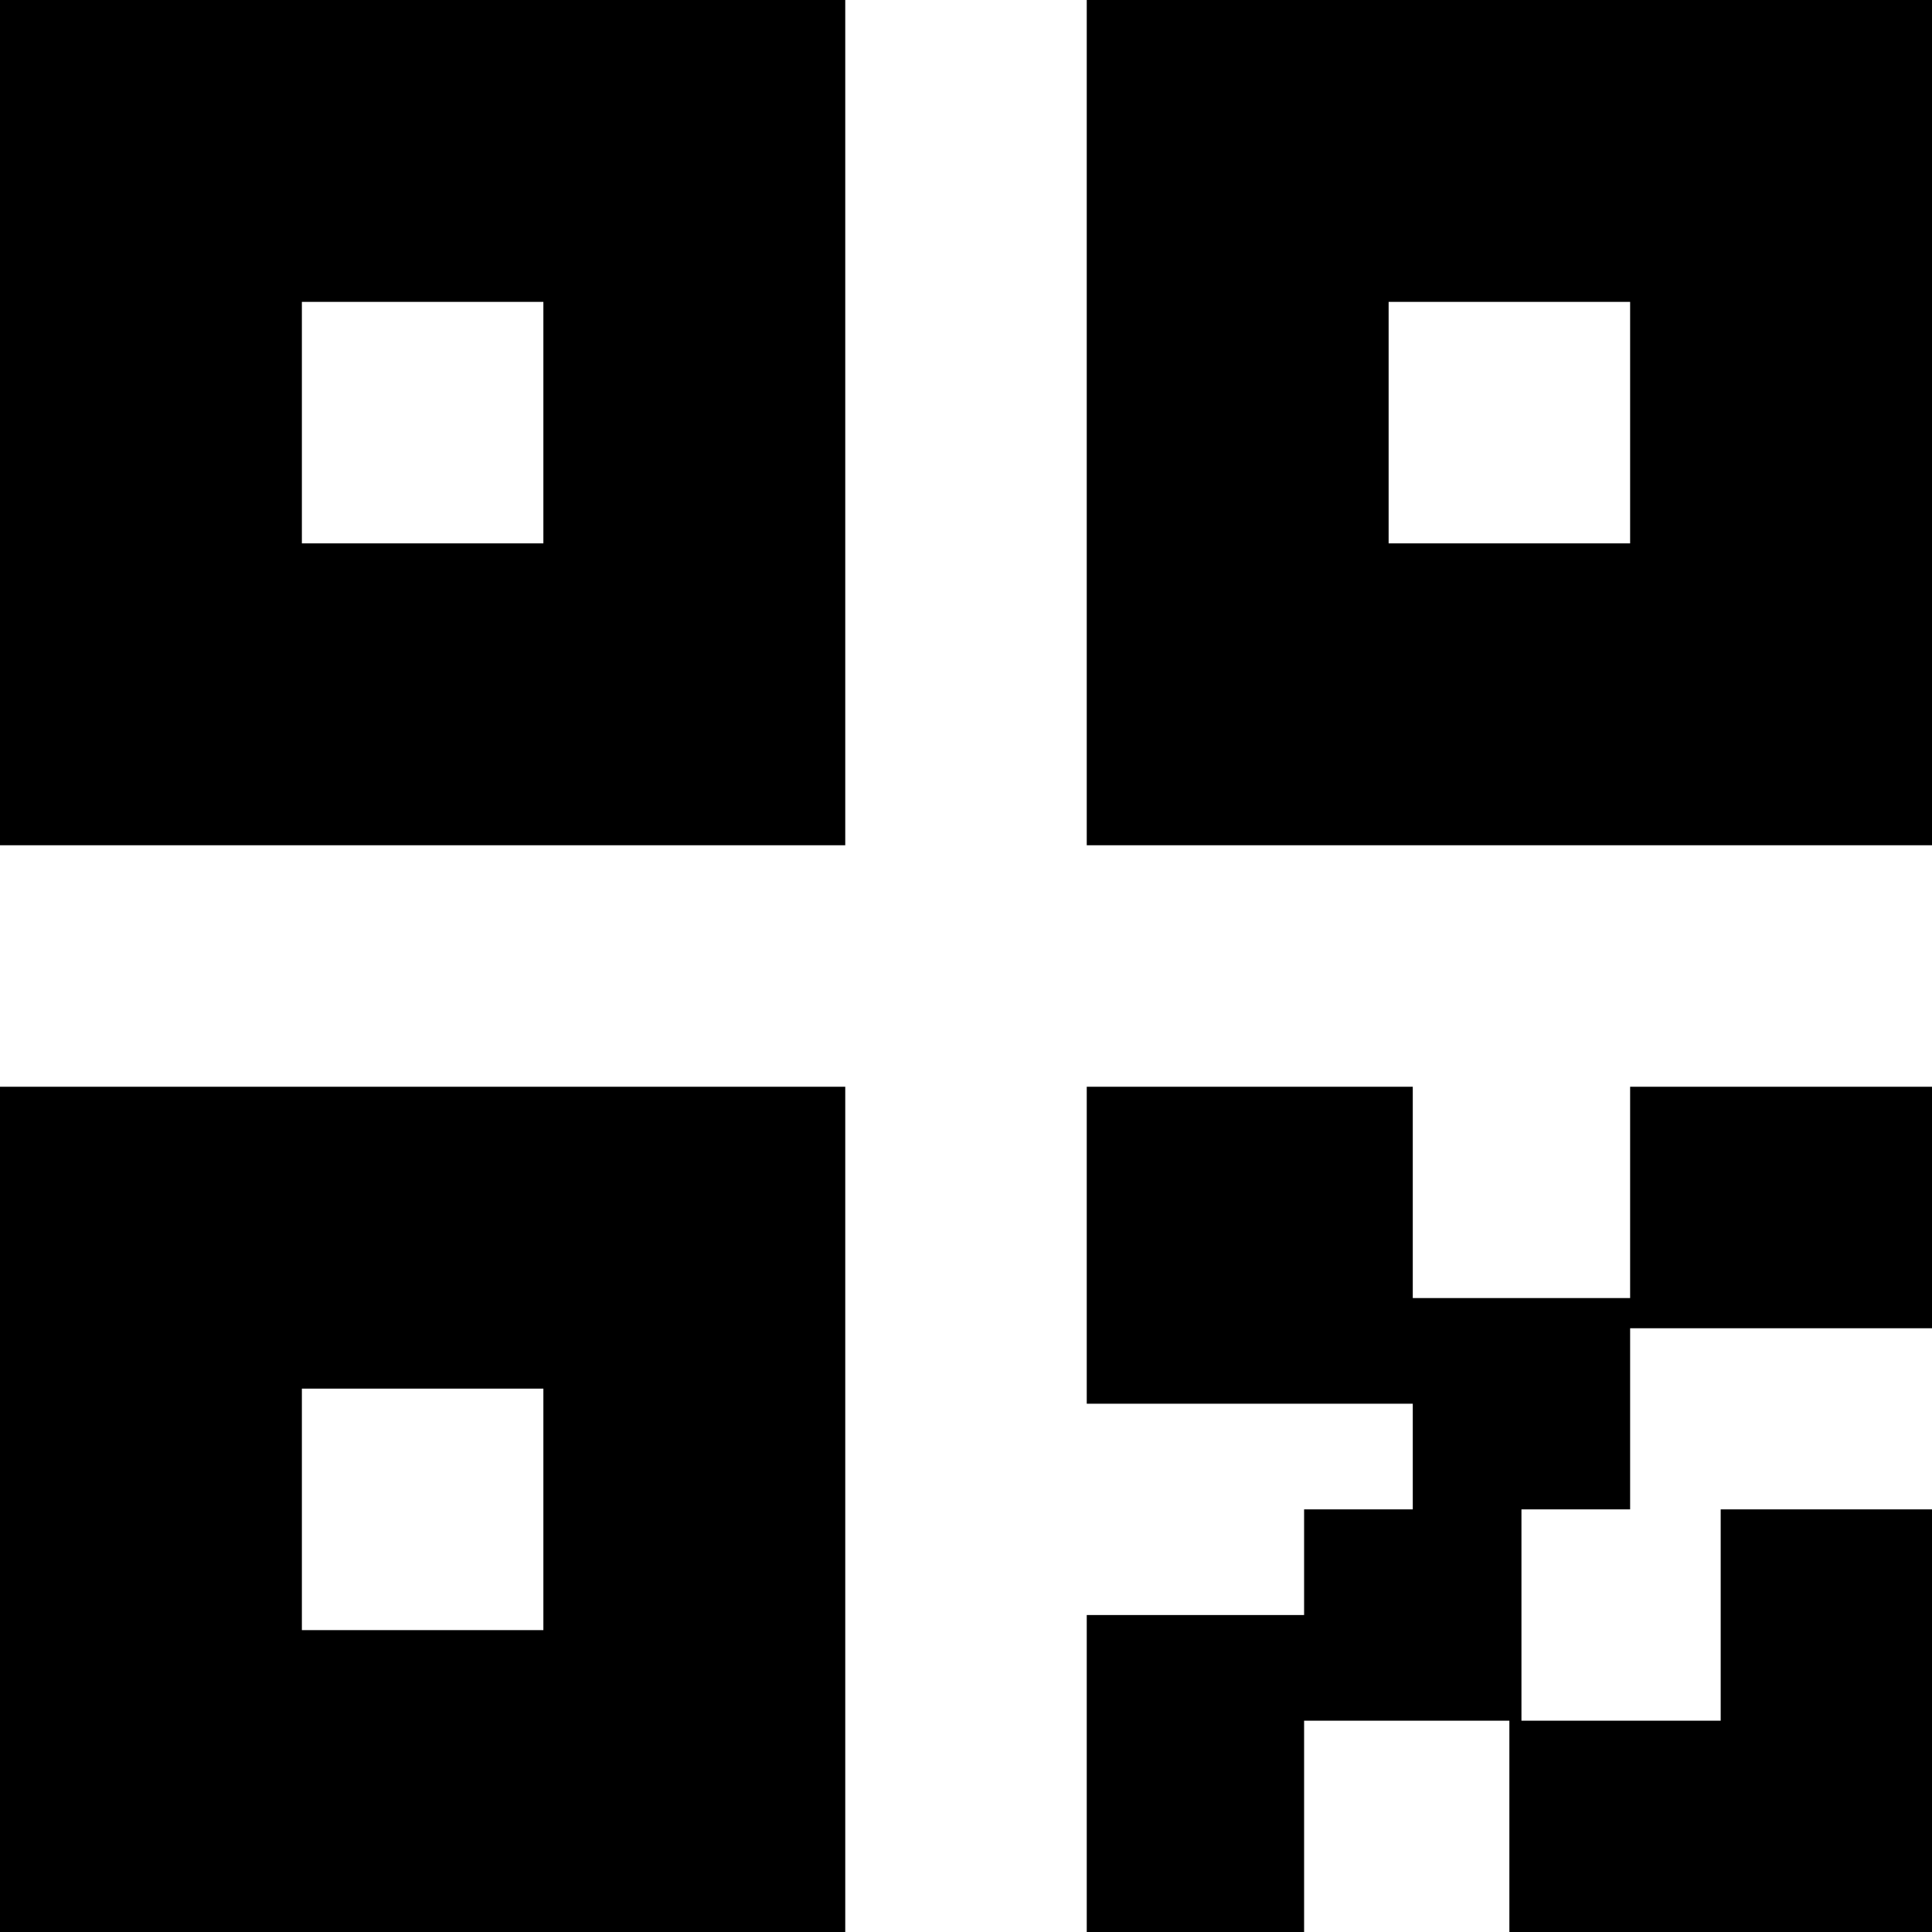 <svg height="32" viewBox="0 0 32 32" width="32" xmlns="http://www.w3.org/2000/svg"><path d="m23.4 25v-1.75h-5.4v-5.25h5.4v3.5h3.6v3.5h-1.8v3.5h-3.6v3.5h-3.6v-5.25h3.6v-1.75zm8.6 7h-7v-3.5h3.5v-3.5h3.5zm-32-32h14v14h-14zm18 0h14v14h-14zm-18 18h14v14h-14zm27 0h5v4h-5zm-22-13v4h4v-4zm0 18v4h4v-4zm18-18v4h4v-4z"/></svg>
